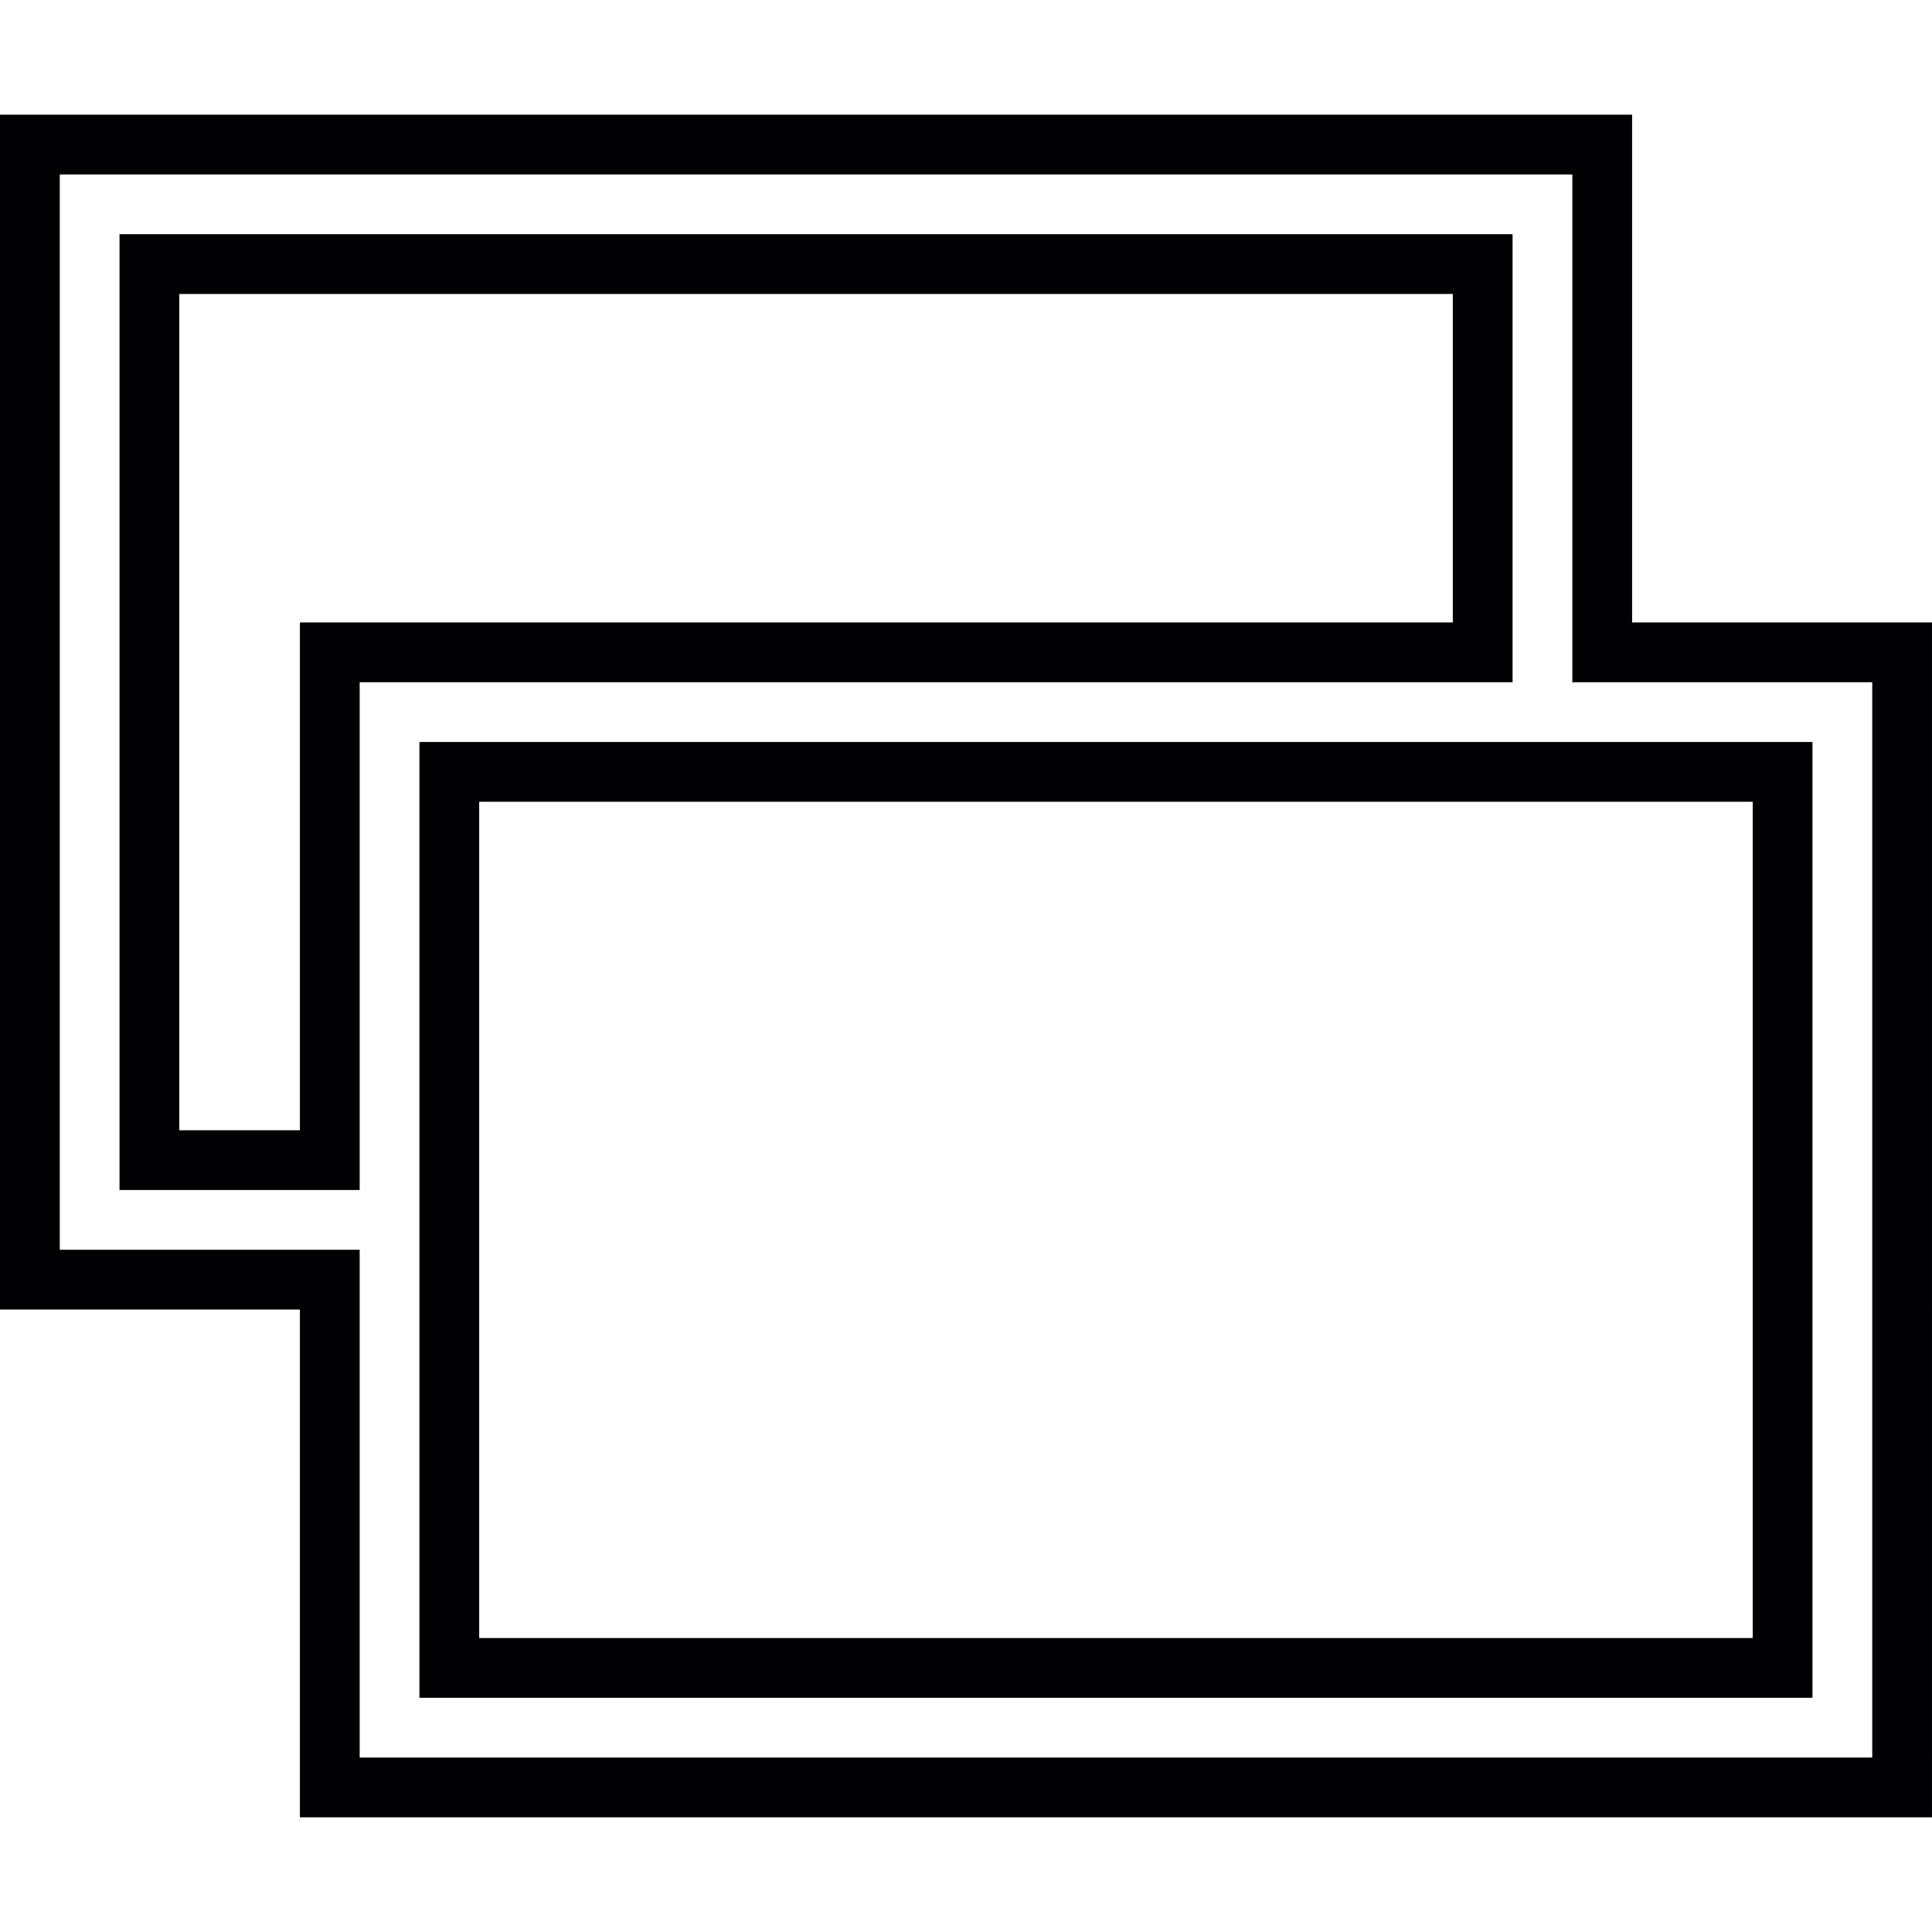 <?xml version="1.0" encoding="iso-8859-1"?>
<!-- Uploaded to: SVG Repo, www.svgrepo.com, Generator: SVG Repo Mixer Tools -->
<svg height="800px" width="800px" version="1.1" id="Capa_1" xmlns="http://www.w3.org/2000/svg" xmlns:xlink="http://www.w3.org/1999/xlink" 
	 viewBox="0 0 385.806 385.806" xml:space="preserve">
<g>
	<g>
		<path style="fill:#010002;" d="M302.049,46.768H23.867v190.868h47.956V136.236h230.226V46.768z M290.115,124.302H59.889v101.401
			H35.801V58.702h254.314V124.302z"/>
		<path style="fill:#010002;" d="M325.916,124.302V22.901H0v238.603h59.889v101.401h325.916V124.302H325.916z M373.872,350.971
			H71.823V249.57H11.934V34.835h302.049v101.401h59.889V350.971z"/>
		<path style="fill:#010002;" d="M302.049,148.169H83.757v89.467v11.934v89.467h278.181V148.169h-47.956H302.049z M350.005,327.104
			H95.691V160.103h254.314V327.104z"/>
	</g>
</g>
</svg>